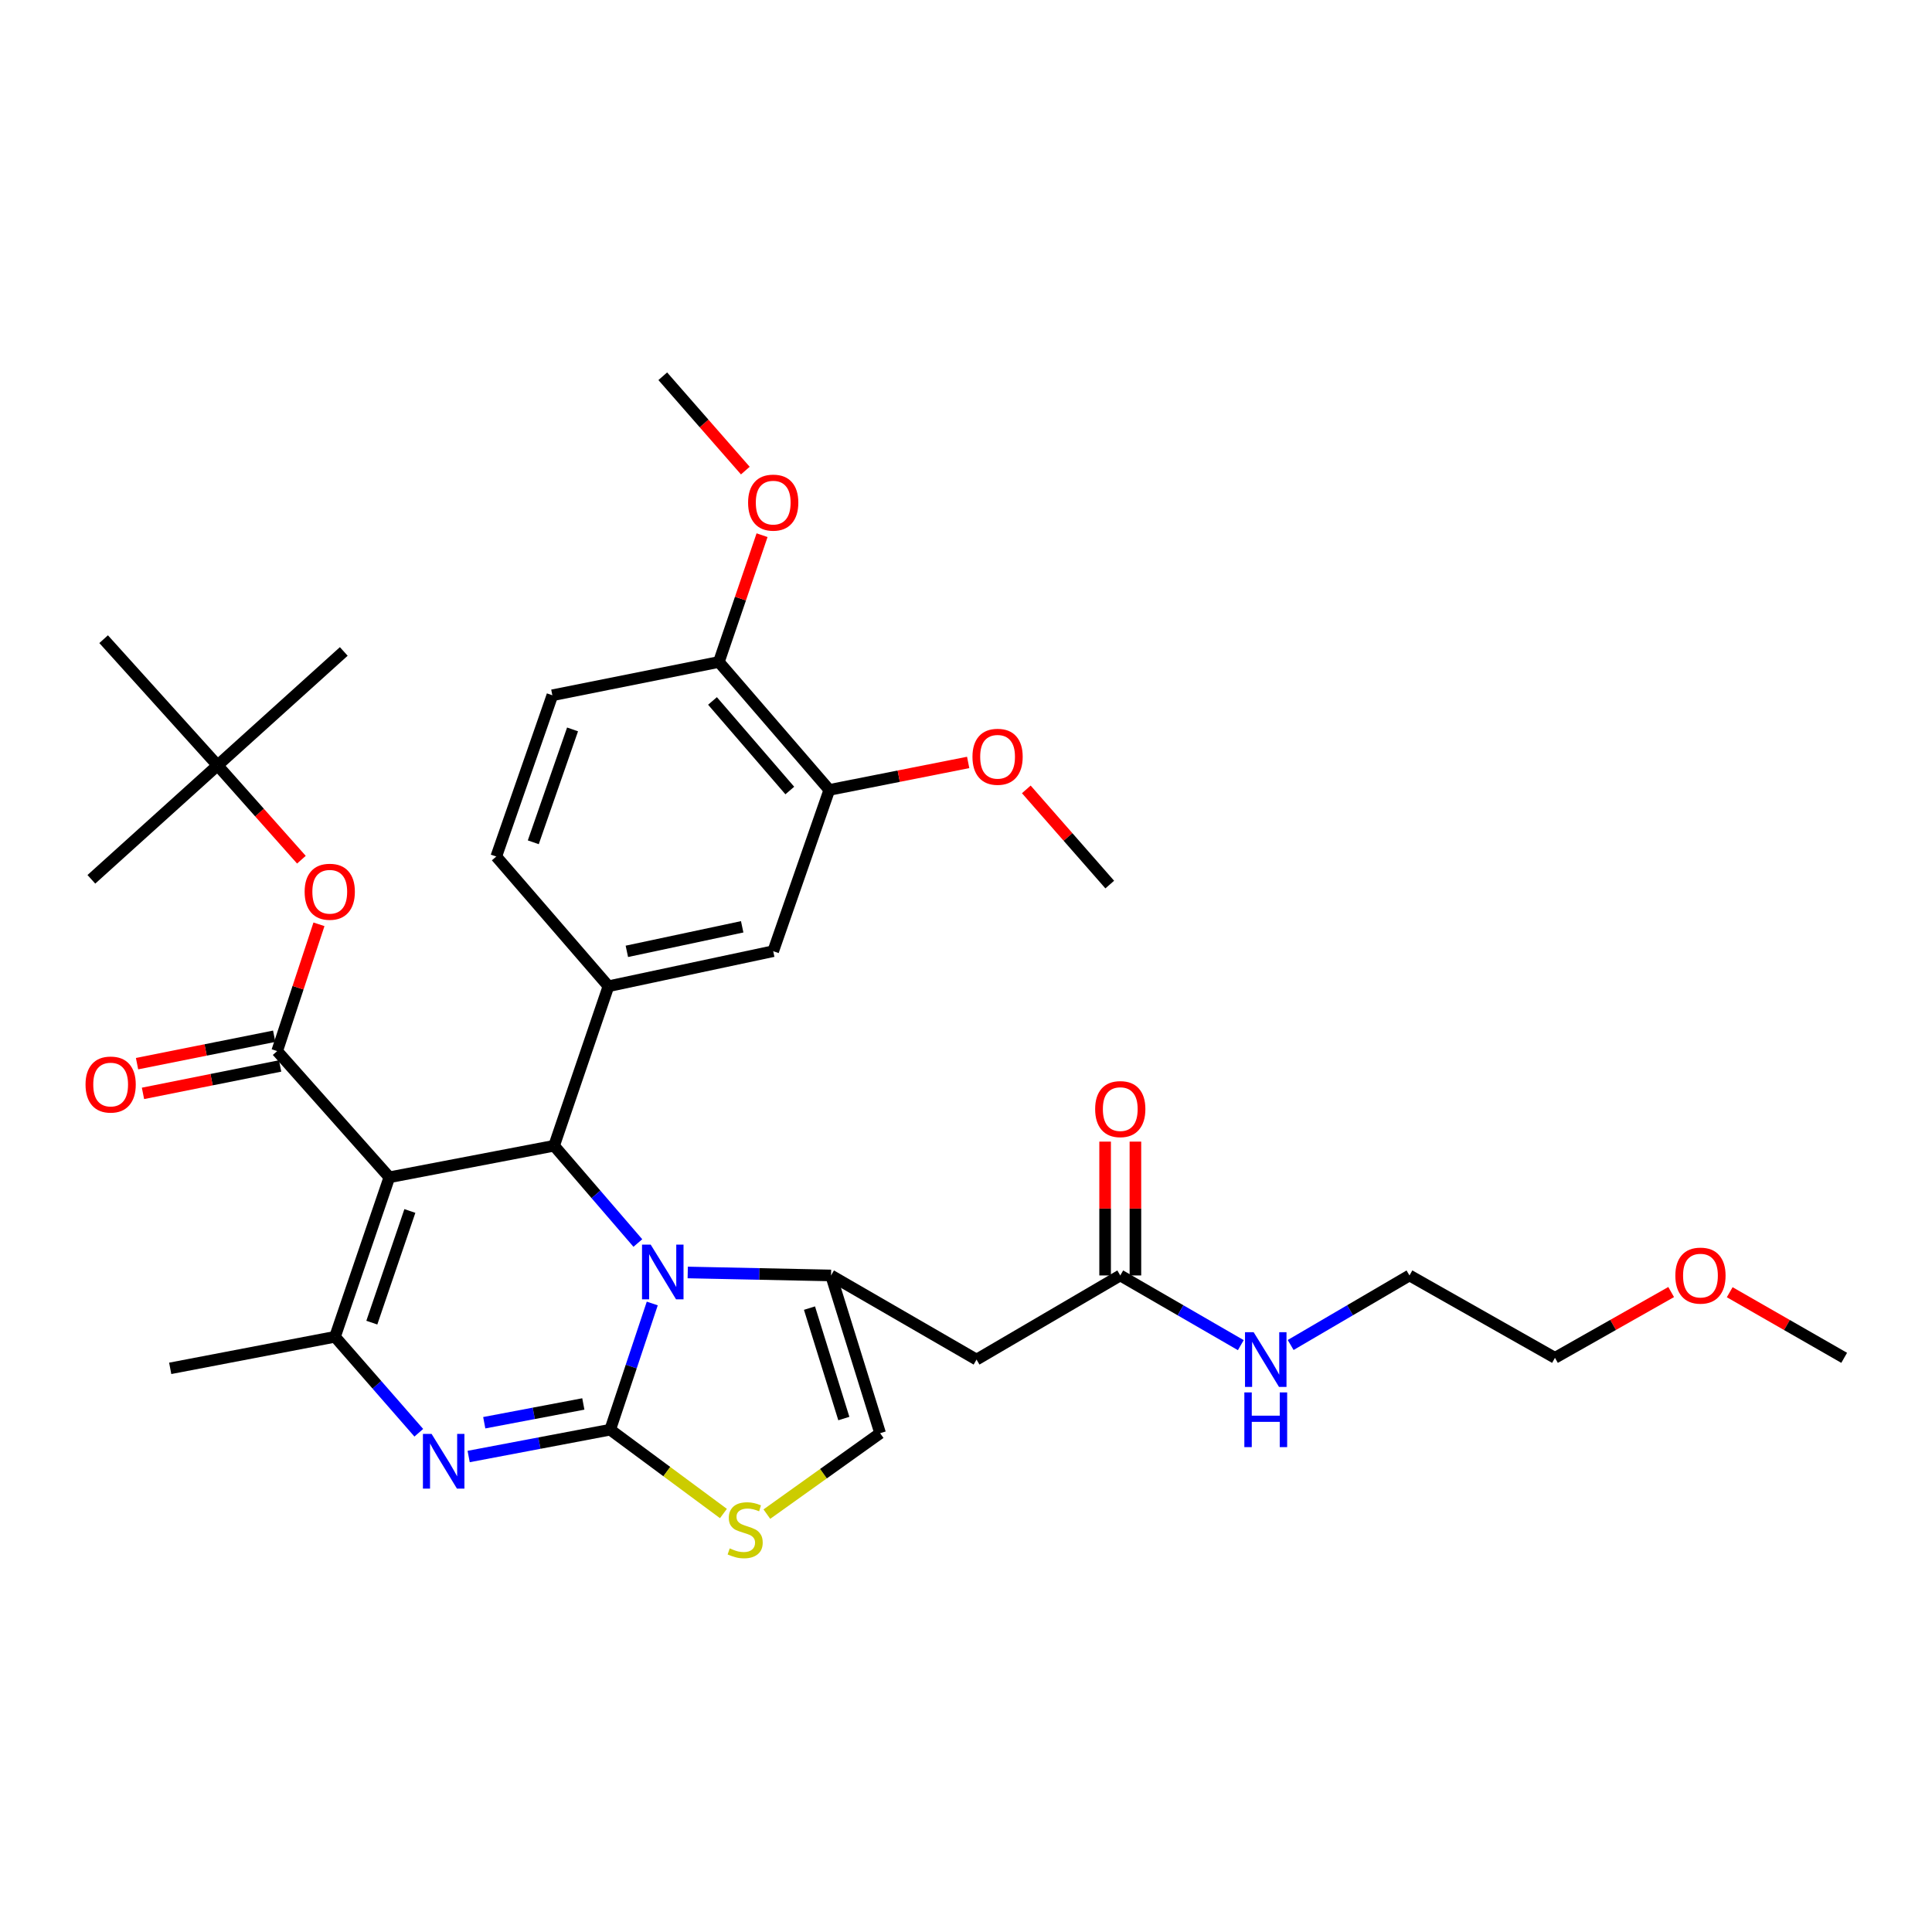 <?xml version='1.0' encoding='iso-8859-1'?>
<svg version='1.1' baseProfile='full'
              xmlns='http://www.w3.org/2000/svg'
                      xmlns:rdkit='http://www.rdkit.org/xml'
                      xmlns:xlink='http://www.w3.org/1999/xlink'
                  xml:space='preserve'
width='1000px' height='1000px' viewBox='0 0 1000 1000'>
<!-- END OF HEADER -->
<rect style='opacity:1.0;fill:#FFFFFF;stroke:none' width='1000' height='1000' x='0' y='0'> </rect>
<path class='bond-0' d='M 864.991,668.758 L 834.92,685.785' style='fill:none;fill-rule:evenodd;stroke:#FF0000;stroke-width:6px;stroke-linecap:butt;stroke-linejoin:miter;stroke-opacity:1' />
<path class='bond-0' d='M 834.92,685.785 L 804.849,702.812' style='fill:none;fill-rule:evenodd;stroke:#000000;stroke-width:6px;stroke-linecap:butt;stroke-linejoin:miter;stroke-opacity:1' />
<path class='bond-1' d='M 895.298,668.852 L 924.922,685.832' style='fill:none;fill-rule:evenodd;stroke:#FF0000;stroke-width:6px;stroke-linecap:butt;stroke-linejoin:miter;stroke-opacity:1' />
<path class='bond-1' d='M 924.922,685.832 L 954.545,702.812' style='fill:none;fill-rule:evenodd;stroke:#000000;stroke-width:6px;stroke-linecap:butt;stroke-linejoin:miter;stroke-opacity:1' />
<path class='bond-2' d='M 579.847,660.172 L 611.042,678.211' style='fill:none;fill-rule:evenodd;stroke:#000000;stroke-width:6px;stroke-linecap:butt;stroke-linejoin:miter;stroke-opacity:1' />
<path class='bond-2' d='M 611.042,678.211 L 642.238,696.25' style='fill:none;fill-rule:evenodd;stroke:#0000FF;stroke-width:6px;stroke-linecap:butt;stroke-linejoin:miter;stroke-opacity:1' />
<path class='bond-3' d='M 587.687,660.172 L 587.687,625.536' style='fill:none;fill-rule:evenodd;stroke:#000000;stroke-width:6px;stroke-linecap:butt;stroke-linejoin:miter;stroke-opacity:1' />
<path class='bond-3' d='M 587.687,625.536 L 587.687,590.901' style='fill:none;fill-rule:evenodd;stroke:#FF0000;stroke-width:6px;stroke-linecap:butt;stroke-linejoin:miter;stroke-opacity:1' />
<path class='bond-3' d='M 572.007,660.172 L 572.007,625.536' style='fill:none;fill-rule:evenodd;stroke:#000000;stroke-width:6px;stroke-linecap:butt;stroke-linejoin:miter;stroke-opacity:1' />
<path class='bond-3' d='M 572.007,625.536 L 572.007,590.901' style='fill:none;fill-rule:evenodd;stroke:#FF0000;stroke-width:6px;stroke-linecap:butt;stroke-linejoin:miter;stroke-opacity:1' />
<path class='bond-4' d='M 579.847,660.172 L 505.456,703.718' style='fill:none;fill-rule:evenodd;stroke:#000000;stroke-width:6px;stroke-linecap:butt;stroke-linejoin:miter;stroke-opacity:1' />
<path class='bond-5' d='M 668.047,696.169 L 698.795,678.171' style='fill:none;fill-rule:evenodd;stroke:#0000FF;stroke-width:6px;stroke-linecap:butt;stroke-linejoin:miter;stroke-opacity:1' />
<path class='bond-5' d='M 698.795,678.171 L 729.543,660.172' style='fill:none;fill-rule:evenodd;stroke:#000000;stroke-width:6px;stroke-linecap:butt;stroke-linejoin:miter;stroke-opacity:1' />
<path class='bond-6' d='M 729.543,660.172 L 804.849,702.812' style='fill:none;fill-rule:evenodd;stroke:#000000;stroke-width:6px;stroke-linecap:butt;stroke-linejoin:miter;stroke-opacity:1' />
<path class='bond-7' d='M 242.577,753.889 L 279.207,746.948' style='fill:none;fill-rule:evenodd;stroke:#0000FF;stroke-width:6px;stroke-linecap:butt;stroke-linejoin:miter;stroke-opacity:1' />
<path class='bond-7' d='M 279.207,746.948 L 315.838,740.007' style='fill:none;fill-rule:evenodd;stroke:#000000;stroke-width:6px;stroke-linecap:butt;stroke-linejoin:miter;stroke-opacity:1' />
<path class='bond-7' d='M 250.647,736.402 L 276.288,731.543' style='fill:none;fill-rule:evenodd;stroke:#0000FF;stroke-width:6px;stroke-linecap:butt;stroke-linejoin:miter;stroke-opacity:1' />
<path class='bond-7' d='M 276.288,731.543 L 301.929,726.684' style='fill:none;fill-rule:evenodd;stroke:#000000;stroke-width:6px;stroke-linecap:butt;stroke-linejoin:miter;stroke-opacity:1' />
<path class='bond-8' d='M 216.765,741.591 L 195.081,716.757' style='fill:none;fill-rule:evenodd;stroke:#0000FF;stroke-width:6px;stroke-linecap:butt;stroke-linejoin:miter;stroke-opacity:1' />
<path class='bond-8' d='M 195.081,716.757 L 173.397,691.923' style='fill:none;fill-rule:evenodd;stroke:#000000;stroke-width:6px;stroke-linecap:butt;stroke-linejoin:miter;stroke-opacity:1' />
<path class='bond-9' d='M 286.804,593.037 L 308.48,618.211' style='fill:none;fill-rule:evenodd;stroke:#000000;stroke-width:6px;stroke-linecap:butt;stroke-linejoin:miter;stroke-opacity:1' />
<path class='bond-9' d='M 308.48,618.211 L 330.155,643.384' style='fill:none;fill-rule:evenodd;stroke:#0000FF;stroke-width:6px;stroke-linecap:butt;stroke-linejoin:miter;stroke-opacity:1' />
<path class='bond-10' d='M 286.804,593.037 L 201.525,609.361' style='fill:none;fill-rule:evenodd;stroke:#000000;stroke-width:6px;stroke-linecap:butt;stroke-linejoin:miter;stroke-opacity:1' />
<path class='bond-11' d='M 286.804,593.037 L 314.932,510.475' style='fill:none;fill-rule:evenodd;stroke:#000000;stroke-width:6px;stroke-linecap:butt;stroke-linejoin:miter;stroke-opacity:1' />
<path class='bond-12' d='M 201.525,609.361 L 143.458,544.047' style='fill:none;fill-rule:evenodd;stroke:#000000;stroke-width:6px;stroke-linecap:butt;stroke-linejoin:miter;stroke-opacity:1' />
<path class='bond-13' d='M 201.525,609.361 L 173.397,691.923' style='fill:none;fill-rule:evenodd;stroke:#000000;stroke-width:6px;stroke-linecap:butt;stroke-linejoin:miter;stroke-opacity:1' />
<path class='bond-13' d='M 212.147,626.802 L 192.458,684.595' style='fill:none;fill-rule:evenodd;stroke:#000000;stroke-width:6px;stroke-linecap:butt;stroke-linejoin:miter;stroke-opacity:1' />
<path class='bond-14' d='M 173.397,691.923 L 88.1,708.256' style='fill:none;fill-rule:evenodd;stroke:#000000;stroke-width:6px;stroke-linecap:butt;stroke-linejoin:miter;stroke-opacity:1' />
<path class='bond-15' d='M 337.614,674.672 L 326.726,707.339' style='fill:none;fill-rule:evenodd;stroke:#0000FF;stroke-width:6px;stroke-linecap:butt;stroke-linejoin:miter;stroke-opacity:1' />
<path class='bond-15' d='M 326.726,707.339 L 315.838,740.007' style='fill:none;fill-rule:evenodd;stroke:#000000;stroke-width:6px;stroke-linecap:butt;stroke-linejoin:miter;stroke-opacity:1' />
<path class='bond-16' d='M 355.968,658.629 L 393.059,659.4' style='fill:none;fill-rule:evenodd;stroke:#0000FF;stroke-width:6px;stroke-linecap:butt;stroke-linejoin:miter;stroke-opacity:1' />
<path class='bond-16' d='M 393.059,659.4 L 430.15,660.172' style='fill:none;fill-rule:evenodd;stroke:#000000;stroke-width:6px;stroke-linecap:butt;stroke-linejoin:miter;stroke-opacity:1' />
<path class='bond-17' d='M 315.838,740.007 L 345.142,761.7' style='fill:none;fill-rule:evenodd;stroke:#000000;stroke-width:6px;stroke-linecap:butt;stroke-linejoin:miter;stroke-opacity:1' />
<path class='bond-17' d='M 345.142,761.7 L 374.446,783.393' style='fill:none;fill-rule:evenodd;stroke:#CCCC00;stroke-width:6px;stroke-linecap:butt;stroke-linejoin:miter;stroke-opacity:1' />
<path class='bond-18' d='M 396.925,783.705 L 426.238,762.766' style='fill:none;fill-rule:evenodd;stroke:#CCCC00;stroke-width:6px;stroke-linecap:butt;stroke-linejoin:miter;stroke-opacity:1' />
<path class='bond-18' d='M 426.238,762.766 L 455.551,741.828' style='fill:none;fill-rule:evenodd;stroke:#000000;stroke-width:6px;stroke-linecap:butt;stroke-linejoin:miter;stroke-opacity:1' />
<path class='bond-19' d='M 455.551,741.828 L 430.15,660.172' style='fill:none;fill-rule:evenodd;stroke:#000000;stroke-width:6px;stroke-linecap:butt;stroke-linejoin:miter;stroke-opacity:1' />
<path class='bond-19' d='M 436.769,734.237 L 418.989,677.078' style='fill:none;fill-rule:evenodd;stroke:#000000;stroke-width:6px;stroke-linecap:butt;stroke-linejoin:miter;stroke-opacity:1' />
<path class='bond-20' d='M 430.15,660.172 L 505.456,703.718' style='fill:none;fill-rule:evenodd;stroke:#000000;stroke-width:6px;stroke-linecap:butt;stroke-linejoin:miter;stroke-opacity:1' />
<path class='bond-21' d='M 429.244,408.863 L 372.084,342.634' style='fill:none;fill-rule:evenodd;stroke:#000000;stroke-width:6px;stroke-linecap:butt;stroke-linejoin:miter;stroke-opacity:1' />
<path class='bond-21' d='M 408.8,409.173 L 368.788,362.813' style='fill:none;fill-rule:evenodd;stroke:#000000;stroke-width:6px;stroke-linecap:butt;stroke-linejoin:miter;stroke-opacity:1' />
<path class='bond-22' d='M 429.244,408.863 L 400.211,492.331' style='fill:none;fill-rule:evenodd;stroke:#000000;stroke-width:6px;stroke-linecap:butt;stroke-linejoin:miter;stroke-opacity:1' />
<path class='bond-23' d='M 429.244,408.863 L 465.185,401.75' style='fill:none;fill-rule:evenodd;stroke:#000000;stroke-width:6px;stroke-linecap:butt;stroke-linejoin:miter;stroke-opacity:1' />
<path class='bond-23' d='M 465.185,401.75 L 501.125,394.636' style='fill:none;fill-rule:evenodd;stroke:#FF0000;stroke-width:6px;stroke-linecap:butt;stroke-linejoin:miter;stroke-opacity:1' />
<path class='bond-24' d='M 143.458,544.047 L 154.277,511.233' style='fill:none;fill-rule:evenodd;stroke:#000000;stroke-width:6px;stroke-linecap:butt;stroke-linejoin:miter;stroke-opacity:1' />
<path class='bond-24' d='M 154.277,511.233 L 165.096,478.419' style='fill:none;fill-rule:evenodd;stroke:#FF0000;stroke-width:6px;stroke-linecap:butt;stroke-linejoin:miter;stroke-opacity:1' />
<path class='bond-25' d='M 141.921,536.359 L 106.427,543.455' style='fill:none;fill-rule:evenodd;stroke:#000000;stroke-width:6px;stroke-linecap:butt;stroke-linejoin:miter;stroke-opacity:1' />
<path class='bond-25' d='M 106.427,543.455 L 70.933,550.551' style='fill:none;fill-rule:evenodd;stroke:#FF0000;stroke-width:6px;stroke-linecap:butt;stroke-linejoin:miter;stroke-opacity:1' />
<path class='bond-25' d='M 144.995,551.735 L 109.501,558.831' style='fill:none;fill-rule:evenodd;stroke:#000000;stroke-width:6px;stroke-linecap:butt;stroke-linejoin:miter;stroke-opacity:1' />
<path class='bond-25' d='M 109.501,558.831 L 74.007,565.927' style='fill:none;fill-rule:evenodd;stroke:#FF0000;stroke-width:6px;stroke-linecap:butt;stroke-linejoin:miter;stroke-opacity:1' />
<path class='bond-26' d='M 156.008,444.98 L 134.31,420.571' style='fill:none;fill-rule:evenodd;stroke:#FF0000;stroke-width:6px;stroke-linecap:butt;stroke-linejoin:miter;stroke-opacity:1' />
<path class='bond-26' d='M 134.31,420.571 L 112.613,396.162' style='fill:none;fill-rule:evenodd;stroke:#000000;stroke-width:6px;stroke-linecap:butt;stroke-linejoin:miter;stroke-opacity:1' />
<path class='bond-27' d='M 372.084,342.634 L 285.898,359.873' style='fill:none;fill-rule:evenodd;stroke:#000000;stroke-width:6px;stroke-linecap:butt;stroke-linejoin:miter;stroke-opacity:1' />
<path class='bond-28' d='M 372.084,342.634 L 383.262,309.824' style='fill:none;fill-rule:evenodd;stroke:#000000;stroke-width:6px;stroke-linecap:butt;stroke-linejoin:miter;stroke-opacity:1' />
<path class='bond-28' d='M 383.262,309.824 L 394.44,277.013' style='fill:none;fill-rule:evenodd;stroke:#FF0000;stroke-width:6px;stroke-linecap:butt;stroke-linejoin:miter;stroke-opacity:1' />
<path class='bond-29' d='M 400.211,492.331 L 314.932,510.475' style='fill:none;fill-rule:evenodd;stroke:#000000;stroke-width:6px;stroke-linecap:butt;stroke-linejoin:miter;stroke-opacity:1' />
<path class='bond-29' d='M 384.156,479.716 L 324.46,492.417' style='fill:none;fill-rule:evenodd;stroke:#000000;stroke-width:6px;stroke-linecap:butt;stroke-linejoin:miter;stroke-opacity:1' />
<path class='bond-30' d='M 112.613,396.162 L 53.64,330.84' style='fill:none;fill-rule:evenodd;stroke:#000000;stroke-width:6px;stroke-linecap:butt;stroke-linejoin:miter;stroke-opacity:1' />
<path class='bond-31' d='M 112.613,396.162 L 47.29,455.135' style='fill:none;fill-rule:evenodd;stroke:#000000;stroke-width:6px;stroke-linecap:butt;stroke-linejoin:miter;stroke-opacity:1' />
<path class='bond-32' d='M 112.613,396.162 L 177.936,337.19' style='fill:none;fill-rule:evenodd;stroke:#000000;stroke-width:6px;stroke-linecap:butt;stroke-linejoin:miter;stroke-opacity:1' />
<path class='bond-33' d='M 285.898,359.873 L 256.865,443.341' style='fill:none;fill-rule:evenodd;stroke:#000000;stroke-width:6px;stroke-linecap:butt;stroke-linejoin:miter;stroke-opacity:1' />
<path class='bond-33' d='M 296.352,377.544 L 276.029,435.972' style='fill:none;fill-rule:evenodd;stroke:#000000;stroke-width:6px;stroke-linecap:butt;stroke-linejoin:miter;stroke-opacity:1' />
<path class='bond-34' d='M 314.932,510.475 L 256.865,443.341' style='fill:none;fill-rule:evenodd;stroke:#000000;stroke-width:6px;stroke-linecap:butt;stroke-linejoin:miter;stroke-opacity:1' />
<path class='bond-35' d='M 531.214,408.586 L 552.808,433.219' style='fill:none;fill-rule:evenodd;stroke:#FF0000;stroke-width:6px;stroke-linecap:butt;stroke-linejoin:miter;stroke-opacity:1' />
<path class='bond-35' d='M 552.808,433.219 L 574.403,457.853' style='fill:none;fill-rule:evenodd;stroke:#000000;stroke-width:6px;stroke-linecap:butt;stroke-linejoin:miter;stroke-opacity:1' />
<path class='bond-36' d='M 385.782,243.582 L 364.416,219.166' style='fill:none;fill-rule:evenodd;stroke:#FF0000;stroke-width:6px;stroke-linecap:butt;stroke-linejoin:miter;stroke-opacity:1' />
<path class='bond-36' d='M 364.416,219.166 L 343.05,194.749' style='fill:none;fill-rule:evenodd;stroke:#000000;stroke-width:6px;stroke-linecap:butt;stroke-linejoin:miter;stroke-opacity:1' />
<path  class='atom-0' d='M 867.155 660.252
Q 867.155 653.452, 870.515 649.652
Q 873.875 645.852, 880.155 645.852
Q 886.435 645.852, 889.795 649.652
Q 893.155 653.452, 893.155 660.252
Q 893.155 667.132, 889.755 671.052
Q 886.355 674.932, 880.155 674.932
Q 873.915 674.932, 870.515 671.052
Q 867.155 667.172, 867.155 660.252
M 880.155 671.732
Q 884.475 671.732, 886.795 668.852
Q 889.155 665.932, 889.155 660.252
Q 889.155 654.692, 886.795 651.892
Q 884.475 649.052, 880.155 649.052
Q 875.835 649.052, 873.475 651.852
Q 871.155 654.652, 871.155 660.252
Q 871.155 665.972, 873.475 668.852
Q 875.835 671.732, 880.155 671.732
' fill='#FF0000'/>
<path  class='atom-2' d='M 648.892 689.558
L 658.172 704.558
Q 659.092 706.038, 660.572 708.718
Q 662.052 711.398, 662.132 711.558
L 662.132 689.558
L 665.892 689.558
L 665.892 717.878
L 662.012 717.878
L 652.052 701.478
Q 650.892 699.558, 649.652 697.358
Q 648.452 695.158, 648.092 694.478
L 648.092 717.878
L 644.412 717.878
L 644.412 689.558
L 648.892 689.558
' fill='#0000FF'/>
<path  class='atom-2' d='M 644.072 720.71
L 647.912 720.71
L 647.912 732.75
L 662.392 732.75
L 662.392 720.71
L 666.232 720.71
L 666.232 749.03
L 662.392 749.03
L 662.392 735.95
L 647.912 735.95
L 647.912 749.03
L 644.072 749.03
L 644.072 720.71
' fill='#0000FF'/>
<path  class='atom-3' d='M 566.847 574.066
Q 566.847 567.266, 570.207 563.466
Q 573.567 559.666, 579.847 559.666
Q 586.127 559.666, 589.487 563.466
Q 592.847 567.266, 592.847 574.066
Q 592.847 580.946, 589.447 584.866
Q 586.047 588.746, 579.847 588.746
Q 573.607 588.746, 570.207 584.866
Q 566.847 580.986, 566.847 574.066
M 579.847 585.546
Q 584.167 585.546, 586.487 582.666
Q 588.847 579.746, 588.847 574.066
Q 588.847 568.506, 586.487 565.706
Q 584.167 562.866, 579.847 562.866
Q 575.527 562.866, 573.167 565.666
Q 570.847 568.466, 570.847 574.066
Q 570.847 579.786, 573.167 582.666
Q 575.527 585.546, 579.847 585.546
' fill='#FF0000'/>
<path  class='atom-5' d='M 223.383 742.18
L 232.663 757.18
Q 233.583 758.66, 235.063 761.34
Q 236.543 764.02, 236.623 764.18
L 236.623 742.18
L 240.383 742.18
L 240.383 770.5
L 236.503 770.5
L 226.543 754.1
Q 225.383 752.18, 224.143 749.98
Q 222.943 747.78, 222.583 747.1
L 222.583 770.5
L 218.903 770.5
L 218.903 742.18
L 223.383 742.18
' fill='#0000FF'/>
<path  class='atom-9' d='M 336.79 644.2
L 346.07 659.2
Q 346.99 660.68, 348.47 663.36
Q 349.95 666.04, 350.03 666.2
L 350.03 644.2
L 353.79 644.2
L 353.79 672.52
L 349.91 672.52
L 339.95 656.12
Q 338.79 654.2, 337.55 652
Q 336.35 649.8, 335.99 649.12
L 335.99 672.52
L 332.31 672.52
L 332.31 644.2
L 336.79 644.2
' fill='#0000FF'/>
<path  class='atom-11' d='M 377.699 801.444
Q 378.019 801.564, 379.339 802.124
Q 380.659 802.684, 382.099 803.044
Q 383.579 803.364, 385.019 803.364
Q 387.699 803.364, 389.259 802.084
Q 390.819 800.764, 390.819 798.484
Q 390.819 796.924, 390.019 795.964
Q 389.259 795.004, 388.059 794.484
Q 386.859 793.964, 384.859 793.364
Q 382.339 792.604, 380.819 791.884
Q 379.339 791.164, 378.259 789.644
Q 377.219 788.124, 377.219 785.564
Q 377.219 782.004, 379.619 779.804
Q 382.059 777.604, 386.859 777.604
Q 390.139 777.604, 393.859 779.164
L 392.939 782.244
Q 389.539 780.844, 386.979 780.844
Q 384.219 780.844, 382.699 782.004
Q 381.179 783.124, 381.219 785.084
Q 381.219 786.604, 381.979 787.524
Q 382.779 788.444, 383.899 788.964
Q 385.059 789.484, 386.979 790.084
Q 389.539 790.884, 391.059 791.684
Q 392.579 792.484, 393.659 794.124
Q 394.779 795.724, 394.779 798.484
Q 394.779 802.404, 392.139 804.524
Q 389.539 806.604, 385.179 806.604
Q 382.659 806.604, 380.739 806.044
Q 378.859 805.524, 376.619 804.604
L 377.699 801.444
' fill='#CCCC00'/>
<path  class='atom-17' d='M 157.679 461.565
Q 157.679 454.765, 161.039 450.965
Q 164.399 447.165, 170.679 447.165
Q 176.959 447.165, 180.319 450.965
Q 183.679 454.765, 183.679 461.565
Q 183.679 468.445, 180.279 472.365
Q 176.879 476.245, 170.679 476.245
Q 164.439 476.245, 161.039 472.365
Q 157.679 468.485, 157.679 461.565
M 170.679 473.045
Q 174.999 473.045, 177.319 470.165
Q 179.679 467.245, 179.679 461.565
Q 179.679 456.005, 177.319 453.205
Q 174.999 450.365, 170.679 450.365
Q 166.359 450.365, 163.999 453.165
Q 161.679 455.965, 161.679 461.565
Q 161.679 467.285, 163.999 470.165
Q 166.359 473.045, 170.679 473.045
' fill='#FF0000'/>
<path  class='atom-18' d='M 44.272 561.357
Q 44.272 554.557, 47.632 550.757
Q 50.992 546.957, 57.272 546.957
Q 63.552 546.957, 66.912 550.757
Q 70.272 554.557, 70.272 561.357
Q 70.272 568.237, 66.872 572.157
Q 63.472 576.037, 57.272 576.037
Q 51.032 576.037, 47.632 572.157
Q 44.272 568.277, 44.272 561.357
M 57.272 572.837
Q 61.592 572.837, 63.912 569.957
Q 66.272 567.037, 66.272 561.357
Q 66.272 555.797, 63.912 552.997
Q 61.592 550.157, 57.272 550.157
Q 52.952 550.157, 50.592 552.957
Q 48.272 555.757, 48.272 561.357
Q 48.272 567.077, 50.592 569.957
Q 52.952 572.837, 57.272 572.837
' fill='#FF0000'/>
<path  class='atom-29' d='M 503.345 391.704
Q 503.345 384.904, 506.705 381.104
Q 510.065 377.304, 516.345 377.304
Q 522.625 377.304, 525.985 381.104
Q 529.345 384.904, 529.345 391.704
Q 529.345 398.584, 525.945 402.504
Q 522.545 406.384, 516.345 406.384
Q 510.105 406.384, 506.705 402.504
Q 503.345 398.624, 503.345 391.704
M 516.345 403.184
Q 520.665 403.184, 522.985 400.304
Q 525.345 397.384, 525.345 391.704
Q 525.345 386.144, 522.985 383.344
Q 520.665 380.504, 516.345 380.504
Q 512.025 380.504, 509.665 383.304
Q 507.345 386.104, 507.345 391.704
Q 507.345 397.424, 509.665 400.304
Q 512.025 403.184, 516.345 403.184
' fill='#FF0000'/>
<path  class='atom-30' d='M 387.211 260.152
Q 387.211 253.352, 390.571 249.552
Q 393.931 245.752, 400.211 245.752
Q 406.491 245.752, 409.851 249.552
Q 413.211 253.352, 413.211 260.152
Q 413.211 267.032, 409.811 270.952
Q 406.411 274.832, 400.211 274.832
Q 393.971 274.832, 390.571 270.952
Q 387.211 267.072, 387.211 260.152
M 400.211 271.632
Q 404.531 271.632, 406.851 268.752
Q 409.211 265.832, 409.211 260.152
Q 409.211 254.592, 406.851 251.792
Q 404.531 248.952, 400.211 248.952
Q 395.891 248.952, 393.531 251.752
Q 391.211 254.552, 391.211 260.152
Q 391.211 265.872, 393.531 268.752
Q 395.891 271.632, 400.211 271.632
' fill='#FF0000'/>
</svg>
